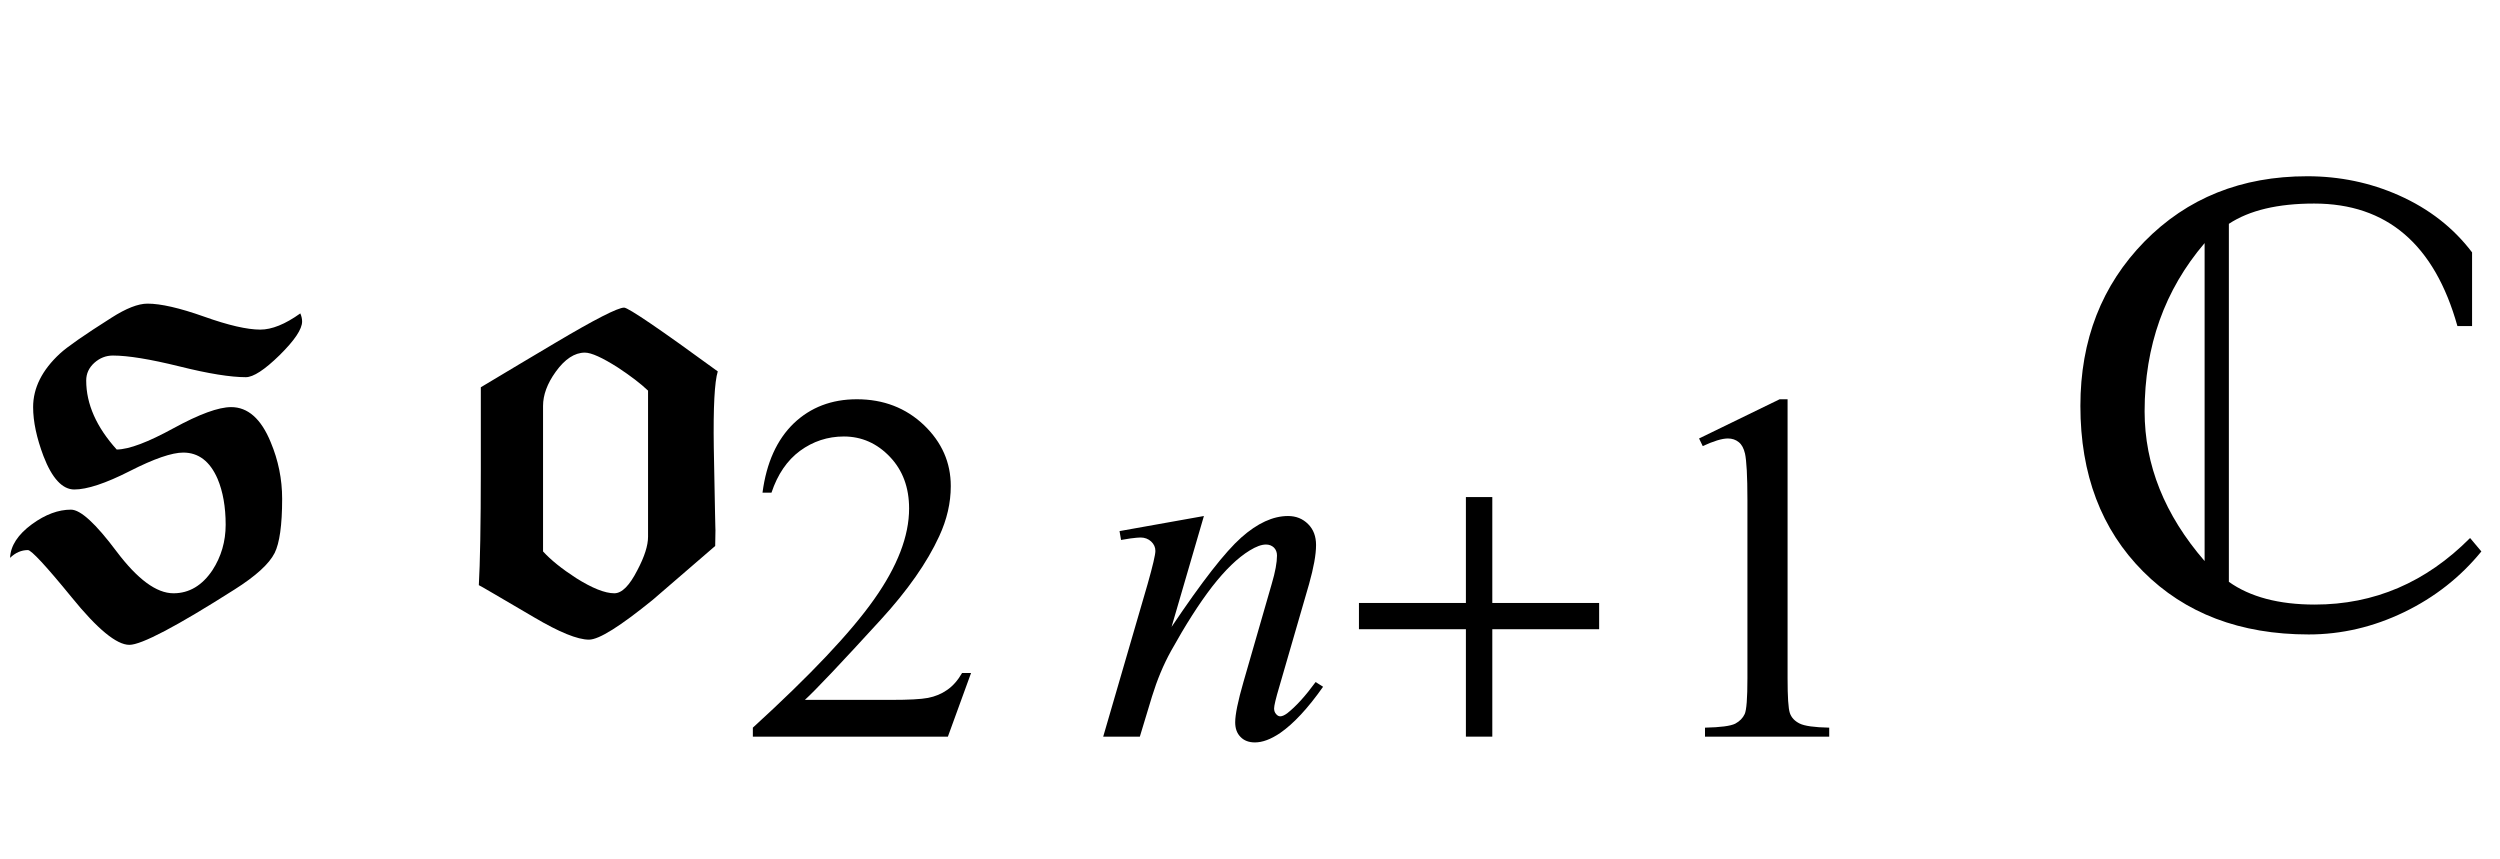 <?xml version="1.0" encoding="UTF-8"?>
<svg xmlns="http://www.w3.org/2000/svg" xmlns:xlink="http://www.w3.org/1999/xlink"  viewBox="0 0 64 22" version="1.1">
<defs>
<g>
<symbol overflow="visible" id="glyph0-0">
<path style="stroke:none;" d="M 1.062 0 L 1.062 -13.598 L 7.438 -13.598 L 7.438 0 Z M 2.125 -1.062 L 6.375 -1.062 L 6.375 -12.535 L 2.125 -12.535 Z M 2.125 -1.062 "/>
</symbol>
<symbol overflow="visible" id="glyph0-1">
<path style="stroke:none;" d="M 7.734 -7.77 C 7.734 -7.574 7.543 -7.289 7.16 -6.91 C 6.773 -6.531 6.484 -6.344 6.293 -6.344 C 5.906 -6.344 5.336 -6.434 4.59 -6.621 C 3.844 -6.805 3.277 -6.898 2.891 -6.898 C 2.711 -6.898 2.555 -6.836 2.414 -6.711 C 2.277 -6.586 2.207 -6.438 2.207 -6.258 C 2.207 -5.656 2.469 -5.066 2.988 -4.492 C 3.305 -4.496 3.789 -4.68 4.445 -5.039 C 5.102 -5.398 5.594 -5.578 5.918 -5.578 C 6.344 -5.578 6.684 -5.281 6.93 -4.68 C 7.125 -4.215 7.223 -3.734 7.223 -3.23 C 7.223 -2.555 7.156 -2.094 7.031 -1.844 C 6.891 -1.566 6.551 -1.254 6 -0.906 C 4.52 0.035 3.621 0.508 3.312 0.508 C 2.984 0.508 2.492 0.102 1.836 -0.707 C 1.176 -1.516 0.801 -1.918 0.715 -1.918 C 0.547 -1.918 0.395 -1.852 0.258 -1.719 C 0.27 -2.027 0.457 -2.316 0.82 -2.582 C 1.164 -2.832 1.496 -2.953 1.816 -2.953 C 2.062 -2.953 2.449 -2.598 2.984 -1.883 C 3.52 -1.172 4.004 -0.812 4.441 -0.812 C 4.844 -0.812 5.176 -1.012 5.438 -1.402 C 5.664 -1.75 5.777 -2.141 5.777 -2.566 C 5.777 -3.023 5.707 -3.418 5.57 -3.742 C 5.375 -4.191 5.082 -4.414 4.691 -4.414 C 4.402 -4.414 3.945 -4.258 3.324 -3.941 C 2.703 -3.625 2.227 -3.469 1.902 -3.469 C 1.598 -3.469 1.332 -3.754 1.113 -4.324 C 0.938 -4.789 0.848 -5.207 0.848 -5.578 C 0.848 -6.07 1.078 -6.527 1.535 -6.949 C 1.711 -7.113 2.152 -7.422 2.855 -7.867 C 3.227 -8.105 3.535 -8.227 3.777 -8.227 C 4.113 -8.227 4.598 -8.117 5.223 -7.895 C 5.848 -7.672 6.328 -7.562 6.664 -7.562 C 6.957 -7.562 7.301 -7.699 7.688 -7.977 C 7.719 -7.906 7.734 -7.836 7.734 -7.77 Z M 7.734 -7.77 "/>
</symbol>
<symbol overflow="visible" id="glyph0-2">
<path style="stroke:none;" d="M 6.375 -6.492 C 6.293 -6.227 6.258 -5.578 6.273 -4.547 C 6.301 -3.008 6.316 -2.309 6.316 -2.449 L 6.309 -2.023 C 5.777 -1.566 5.246 -1.105 4.715 -0.648 C 3.879 0.031 3.336 0.375 3.078 0.375 C 2.785 0.375 2.316 0.184 1.668 -0.199 C 0.754 -0.734 0.285 -1.012 0.258 -1.02 C 0.289 -1.562 0.309 -2.547 0.309 -3.977 C 0.309 -5.383 0.309 -6.086 0.309 -6.086 C 0.945 -6.469 1.578 -6.844 2.215 -7.223 C 3.227 -7.824 3.816 -8.125 3.977 -8.125 C 4.082 -8.125 4.883 -7.582 6.375 -6.492 Z M 4.59 -2.258 L 4.59 -6 C 4.402 -6.18 4.145 -6.375 3.82 -6.59 C 3.422 -6.844 3.137 -6.973 2.973 -6.973 C 2.711 -6.973 2.461 -6.809 2.227 -6.484 C 2.008 -6.18 1.902 -5.887 1.902 -5.609 L 1.902 -1.883 C 2.102 -1.664 2.383 -1.438 2.746 -1.203 C 3.156 -0.945 3.484 -0.812 3.727 -0.812 C 3.922 -0.812 4.117 -1.012 4.316 -1.402 C 4.5 -1.75 4.59 -2.035 4.59 -2.258 Z M 4.59 -2.258 "/>
</symbol>
<symbol overflow="visible" id="glyph0-3">
<path style="stroke:none;" d="M 10.523 -1.883 C 9.988 -1.227 9.328 -0.707 8.543 -0.328 C 7.758 0.051 6.941 0.242 6.102 0.242 C 4.348 0.242 2.934 -0.297 1.863 -1.371 C 0.793 -2.445 0.258 -3.855 0.258 -5.609 C 0.258 -7.297 0.805 -8.699 1.898 -9.816 C 2.992 -10.93 4.379 -11.488 6.066 -11.488 C 6.898 -11.488 7.68 -11.324 8.41 -11 C 9.184 -10.656 9.809 -10.168 10.285 -9.539 L 10.285 -7.652 L 9.91 -7.652 C 9.324 -9.746 8.102 -10.789 6.242 -10.789 C 5.312 -10.789 4.586 -10.617 4.059 -10.27 L 4.059 -1.105 C 4.602 -0.719 5.336 -0.523 6.258 -0.523 C 7.781 -0.523 9.105 -1.09 10.234 -2.227 Z M 3.438 -1.637 L 3.438 -9.777 C 2.414 -8.578 1.902 -7.141 1.902 -5.469 C 1.902 -4.098 2.414 -2.82 3.438 -1.637 Z M 3.438 -1.637 "/>
</symbol>
<symbol overflow="visible" id="glyph1-0">
<path style="stroke:none;" d="M 1.773 0 L 1.773 -7.988 L 8.164 -7.988 L 8.164 0 Z M 1.973 -0.199 L 7.961 -0.199 L 7.961 -7.789 L 1.973 -7.789 Z M 1.973 -0.199 "/>
</symbol>
<symbol overflow="visible" id="glyph1-1">
<path style="stroke:none;" d="M 5.859 -1.629 L 5.266 0 L 0.273 0 L 0.273 -0.23 C 1.742 -1.57 2.777 -2.664 3.375 -3.512 C 3.977 -4.363 4.273 -5.137 4.273 -5.84 C 4.273 -6.379 4.109 -6.82 3.781 -7.164 C 3.453 -7.508 3.059 -7.684 2.602 -7.684 C 2.188 -7.684 1.812 -7.559 1.48 -7.316 C 1.152 -7.074 0.906 -6.715 0.75 -6.246 L 0.52 -6.246 C 0.621 -7.016 0.891 -7.605 1.32 -8.02 C 1.75 -8.43 2.289 -8.637 2.934 -8.637 C 3.621 -8.637 4.191 -8.414 4.652 -7.977 C 5.113 -7.535 5.34 -7.016 5.34 -6.414 C 5.34 -5.984 5.242 -5.559 5.043 -5.129 C 4.734 -4.457 4.234 -3.742 3.543 -2.988 C 2.508 -1.855 1.863 -1.176 1.605 -0.941 L 3.812 -0.941 C 4.262 -0.941 4.578 -0.957 4.758 -0.992 C 4.938 -1.027 5.102 -1.094 5.246 -1.195 C 5.395 -1.297 5.52 -1.441 5.629 -1.629 Z M 5.859 -1.629 "/>
</symbol>
<symbol overflow="visible" id="glyph1-2">
<path style="stroke:none;" d="M 1.496 -7.633 L 3.559 -8.637 L 3.762 -8.637 L 3.762 -1.492 C 3.762 -1.016 3.781 -0.723 3.82 -0.605 C 3.859 -0.488 3.945 -0.398 4.07 -0.336 C 4.195 -0.273 4.445 -0.238 4.828 -0.23 L 4.828 0 L 1.648 0 L 1.648 -0.23 C 2.047 -0.238 2.305 -0.273 2.422 -0.332 C 2.539 -0.395 2.617 -0.477 2.664 -0.578 C 2.711 -0.68 2.734 -0.984 2.734 -1.492 L 2.734 -6.059 C 2.734 -6.676 2.711 -7.07 2.672 -7.246 C 2.641 -7.379 2.59 -7.477 2.512 -7.539 C 2.434 -7.602 2.344 -7.633 2.234 -7.633 C 2.082 -7.633 1.867 -7.566 1.59 -7.438 Z M 1.496 -7.633 "/>
</symbol>
<symbol overflow="visible" id="glyph2-0">
<path style="stroke:none;" d="M 1.773 0 L 1.773 -7.988 L 8.164 -7.988 L 8.164 0 Z M 1.973 -0.199 L 7.961 -0.199 L 7.961 -7.789 L 1.973 -7.789 Z M 1.973 -0.199 "/>
</symbol>
<symbol overflow="visible" id="glyph2-1">
<path style="stroke:none;" d="M 2.82 -5.648 L 1.992 -2.809 C 2.77 -3.969 3.363 -4.73 3.777 -5.098 C 4.191 -5.465 4.59 -5.648 4.973 -5.648 C 5.18 -5.648 5.352 -5.578 5.488 -5.441 C 5.625 -5.305 5.691 -5.125 5.691 -4.906 C 5.691 -4.656 5.629 -4.324 5.512 -3.906 L 4.75 -1.277 C 4.66 -0.977 4.617 -0.789 4.617 -0.723 C 4.617 -0.664 4.633 -0.617 4.668 -0.578 C 4.699 -0.539 4.738 -0.52 4.773 -0.52 C 4.824 -0.52 4.883 -0.547 4.953 -0.598 C 5.176 -0.773 5.418 -1.039 5.68 -1.398 L 5.871 -1.277 C 5.484 -0.727 5.117 -0.332 4.773 -0.094 C 4.531 0.07 4.316 0.148 4.125 0.148 C 3.973 0.148 3.848 0.102 3.758 0.008 C 3.664 -0.086 3.621 -0.211 3.621 -0.367 C 3.621 -0.566 3.691 -0.91 3.832 -1.398 L 4.555 -3.906 C 4.648 -4.219 4.691 -4.461 4.691 -4.637 C 4.691 -4.719 4.664 -4.789 4.613 -4.84 C 4.559 -4.891 4.492 -4.918 4.41 -4.918 C 4.293 -4.918 4.156 -4.867 3.992 -4.766 C 3.684 -4.578 3.367 -4.27 3.031 -3.84 C 2.699 -3.41 2.348 -2.859 1.977 -2.191 C 1.781 -1.836 1.621 -1.449 1.492 -1.031 L 1.18 0 L 0.242 0 L 1.379 -3.906 C 1.512 -4.375 1.578 -4.66 1.578 -4.754 C 1.578 -4.848 1.543 -4.926 1.469 -4.996 C 1.398 -5.062 1.305 -5.098 1.199 -5.098 C 1.148 -5.098 1.062 -5.09 0.938 -5.074 L 0.699 -5.035 L 0.66 -5.262 Z M 2.82 -5.648 "/>
</symbol>
<symbol overflow="visible" id="glyph3-0">
<path style="stroke:none;" d="M 0.75 0 L 0.75 -9.598 L 5.25 -9.598 L 5.25 0 Z M 1.5 -0.75 L 4.5 -0.75 L 4.5 -8.848 L 1.5 -8.848 Z M 1.5 -0.75 "/>
</symbol>
<symbol overflow="visible" id="glyph3-1">
<path style="stroke:none;" d="M 6.938 -2.75 L 4.203 -2.75 L 4.203 0 L 3.527 0 L 3.527 -2.75 L 0.789 -2.75 L 0.789 -3.422 L 3.527 -3.422 L 3.527 -6.133 L 4.203 -6.133 L 4.203 -3.422 L 6.938 -3.422 Z M 6.938 -2.75 "/>
</symbol>
</g>
</defs>
<g id="surface281269">
<g style="fill:rgb(0%,0%,0%);fill-opacity:1;">
  <use xlink:href="#glyph0-1" x="0" y="16"/>
</g>
<g style="fill:rgb(0%,0%,0%);fill-opacity:1;">
  <use xlink:href="#glyph0-2" x="12" y="16"/>
</g>
<g style="fill:rgb(0%,0%,0%);fill-opacity:1;">
  <use xlink:href="#glyph1-1" x="19" y="18.858"/>
</g>
<g style="fill:rgb(0%,0%,0%);fill-opacity:1;">
  <use xlink:href="#glyph2-1" x="28" y="18.858"/>
</g>
<g style="fill:rgb(0%,0%,0%);fill-opacity:1;">
  <use xlink:href="#glyph3-1" x="34" y="18.858"/>
</g>
<g style="fill:rgb(0%,0%,0%);fill-opacity:1;">
  <use xlink:href="#glyph1-2" x="42" y="18.858"/>
</g>
<g style="fill:rgb(0%,0%,0%);fill-opacity:1;">
  <use xlink:href="#glyph0-3" x="53" y="16"/>
</g>
</g>
</svg>